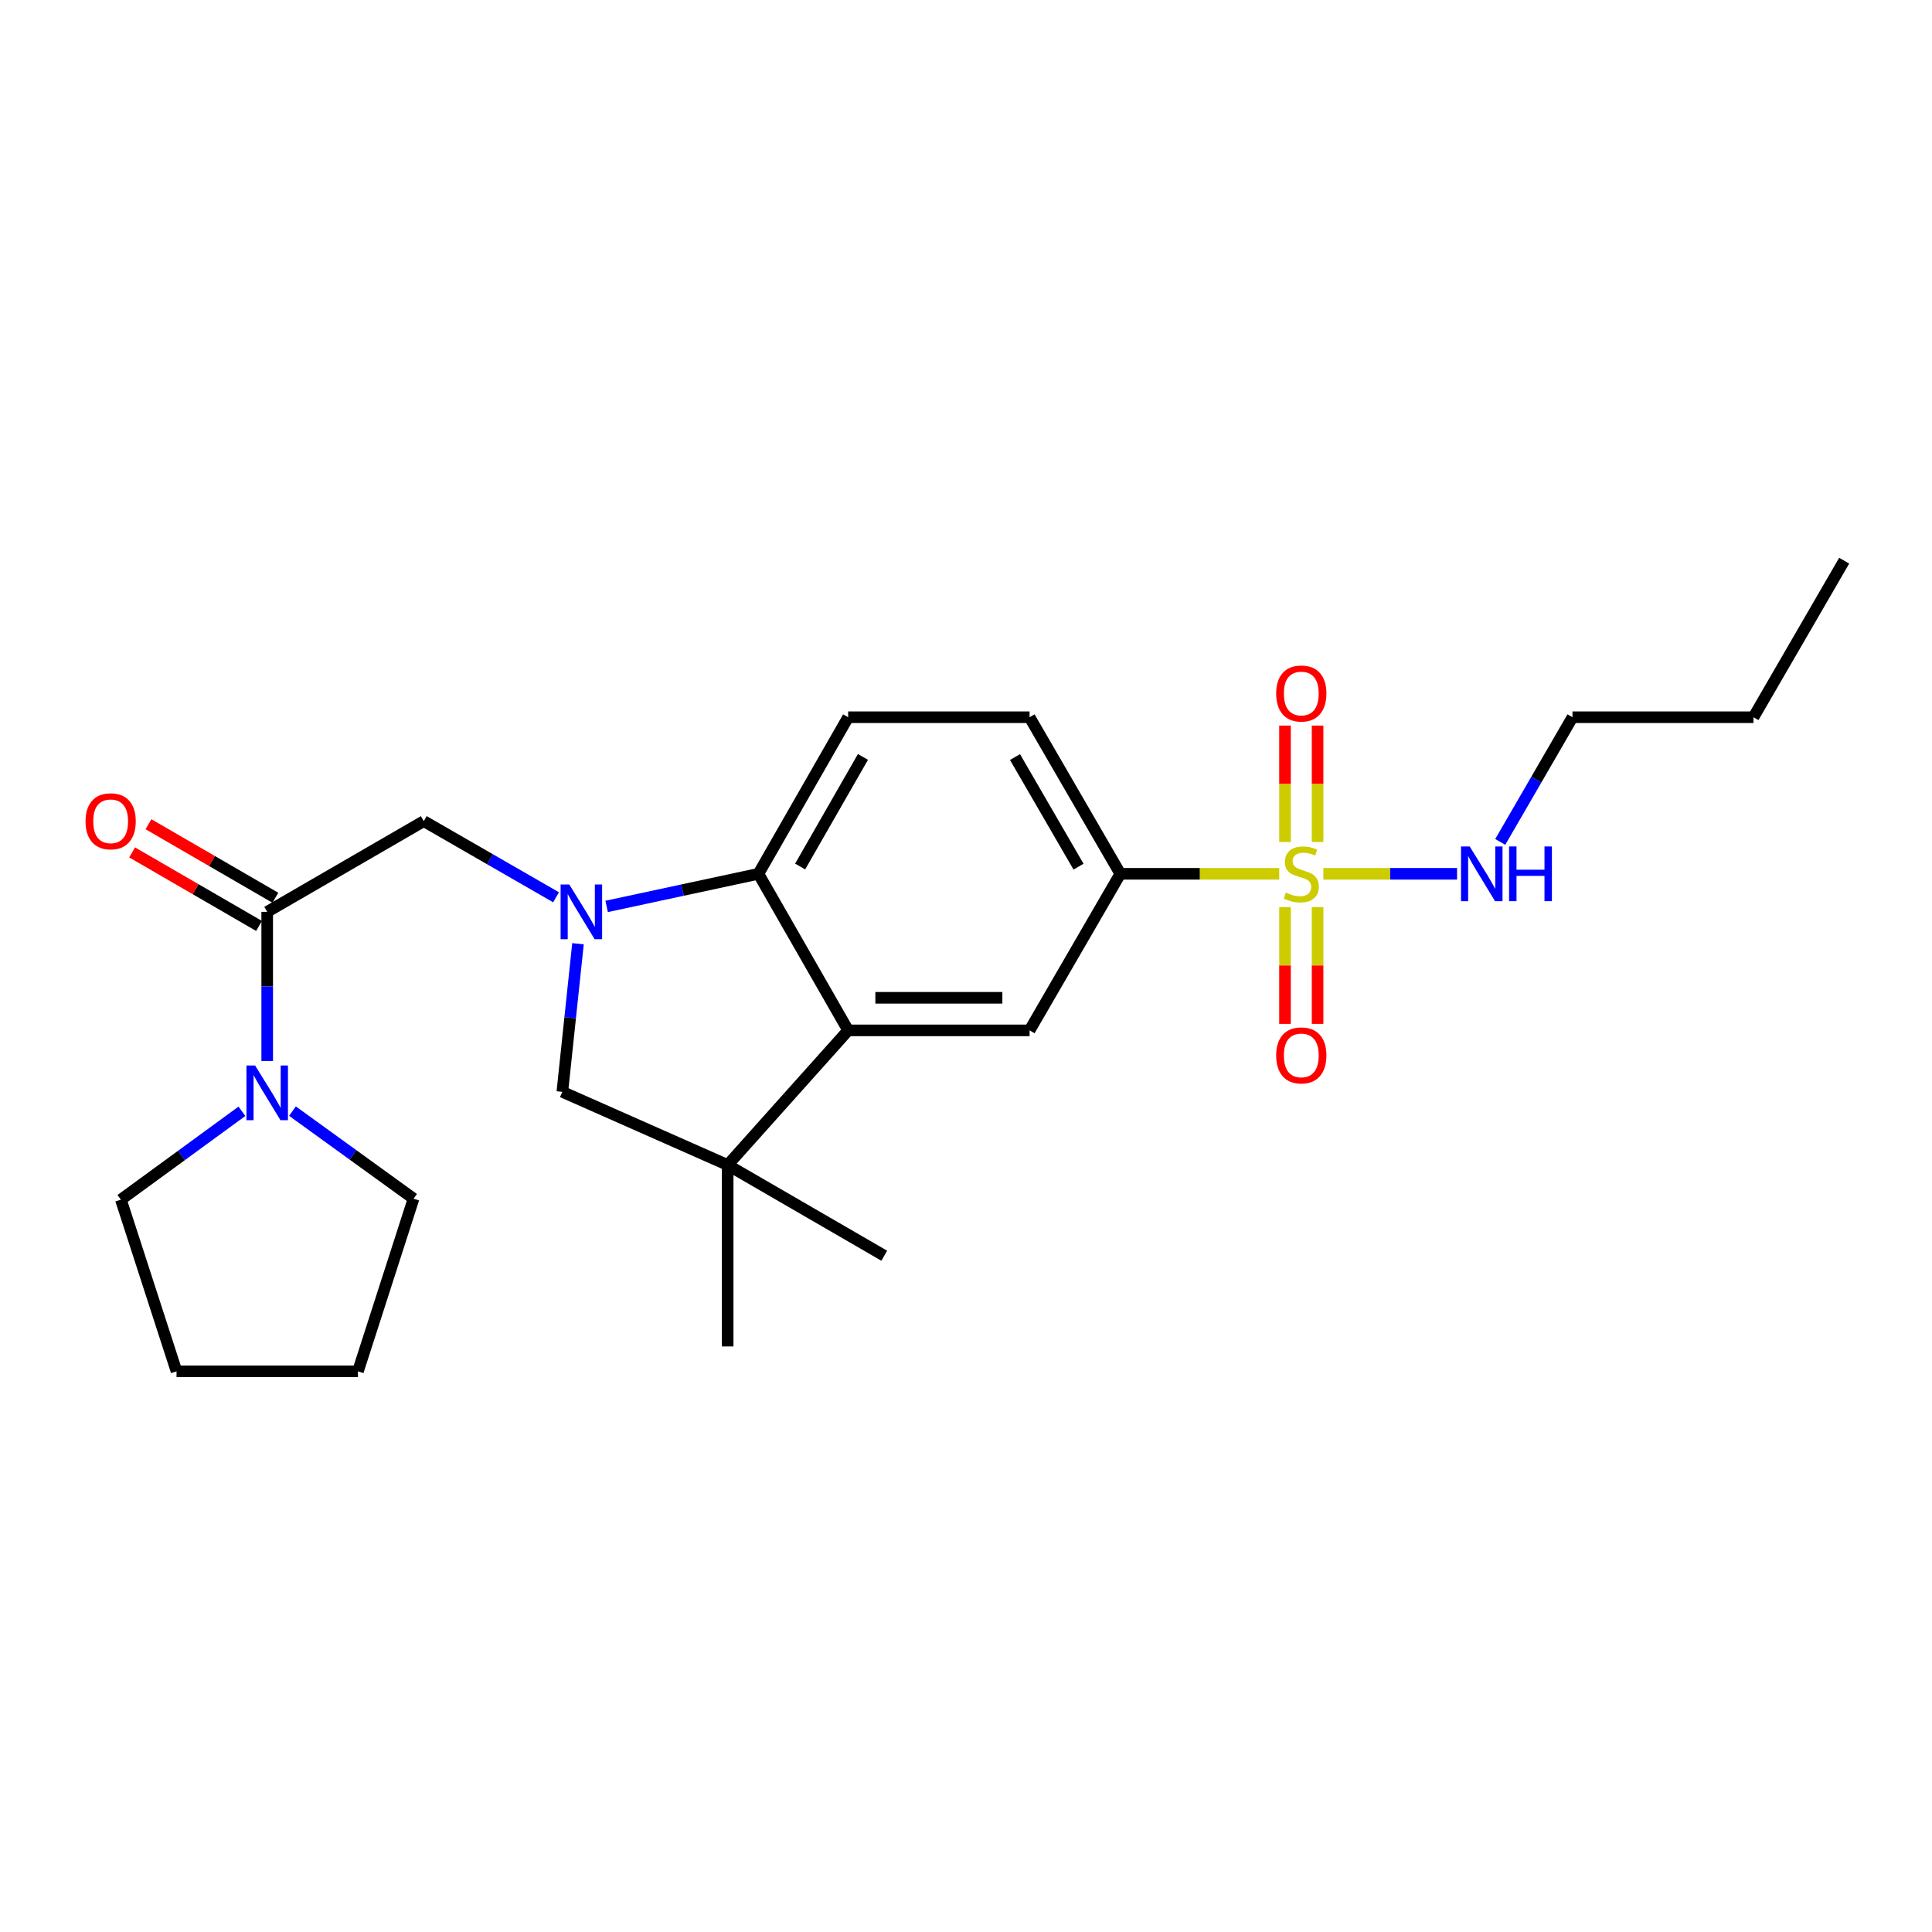 <?xml version='1.0' encoding='iso-8859-1'?>
<svg version='1.1' baseProfile='full'
              xmlns='http://www.w3.org/2000/svg'
                      xmlns:rdkit='http://www.rdkit.org/xml'
                      xmlns:xlink='http://www.w3.org/1999/xlink'
                  xml:space='preserve'
width='1000px' height='1000px' viewBox='0 0 1000 1000'>
<!-- END OF HEADER -->
<rect style='opacity:1.0;fill:#FFFFFF;stroke:none' width='1000' height='1000' x='0' y='0'> </rect>
<path class='bond-5' d='M 662.125,452.28 L 621.001,452.28' style='fill:none;fill-rule:evenodd;stroke:#CCCC00;stroke-width:6px;stroke-linecap:butt;stroke-linejoin:miter;stroke-opacity:1' />
<path class='bond-5' d='M 621.001,452.28 L 579.877,452.28' style='fill:none;fill-rule:evenodd;stroke:#000000;stroke-width:6px;stroke-linecap:butt;stroke-linejoin:miter;stroke-opacity:1' />
<path class='bond-11' d='M 665.115,469.508 L 665.115,499.732' style='fill:none;fill-rule:evenodd;stroke:#CCCC00;stroke-width:6px;stroke-linecap:butt;stroke-linejoin:miter;stroke-opacity:1' />
<path class='bond-11' d='M 665.115,499.732 L 665.115,529.956' style='fill:none;fill-rule:evenodd;stroke:#FF0000;stroke-width:6px;stroke-linecap:butt;stroke-linejoin:miter;stroke-opacity:1' />
<path class='bond-11' d='M 681.977,469.508 L 681.977,499.732' style='fill:none;fill-rule:evenodd;stroke:#CCCC00;stroke-width:6px;stroke-linecap:butt;stroke-linejoin:miter;stroke-opacity:1' />
<path class='bond-11' d='M 681.977,499.732 L 681.977,529.956' style='fill:none;fill-rule:evenodd;stroke:#FF0000;stroke-width:6px;stroke-linecap:butt;stroke-linejoin:miter;stroke-opacity:1' />
<path class='bond-12' d='M 681.977,435.825 L 681.977,405.691' style='fill:none;fill-rule:evenodd;stroke:#CCCC00;stroke-width:6px;stroke-linecap:butt;stroke-linejoin:miter;stroke-opacity:1' />
<path class='bond-12' d='M 681.977,405.691 L 681.977,375.557' style='fill:none;fill-rule:evenodd;stroke:#FF0000;stroke-width:6px;stroke-linecap:butt;stroke-linejoin:miter;stroke-opacity:1' />
<path class='bond-12' d='M 665.115,435.825 L 665.115,405.691' style='fill:none;fill-rule:evenodd;stroke:#CCCC00;stroke-width:6px;stroke-linecap:butt;stroke-linejoin:miter;stroke-opacity:1' />
<path class='bond-12' d='M 665.115,405.691 L 665.115,375.557' style='fill:none;fill-rule:evenodd;stroke:#FF0000;stroke-width:6px;stroke-linecap:butt;stroke-linejoin:miter;stroke-opacity:1' />
<path class='bond-13' d='M 684.962,452.28 L 719.567,452.28' style='fill:none;fill-rule:evenodd;stroke:#CCCC00;stroke-width:6px;stroke-linecap:butt;stroke-linejoin:miter;stroke-opacity:1' />
<path class='bond-13' d='M 719.567,452.28 L 754.173,452.28' style='fill:none;fill-rule:evenodd;stroke:#0000FF;stroke-width:6px;stroke-linecap:butt;stroke-linejoin:miter;stroke-opacity:1' />
<path class='bond-0' d='M 313.994,469.16 L 353.275,460.72' style='fill:none;fill-rule:evenodd;stroke:#0000FF;stroke-width:6px;stroke-linecap:butt;stroke-linejoin:miter;stroke-opacity:1' />
<path class='bond-0' d='M 353.275,460.72 L 392.557,452.28' style='fill:none;fill-rule:evenodd;stroke:#000000;stroke-width:6px;stroke-linecap:butt;stroke-linejoin:miter;stroke-opacity:1' />
<path class='bond-8' d='M 287.818,464.434 L 253.586,444.727' style='fill:none;fill-rule:evenodd;stroke:#0000FF;stroke-width:6px;stroke-linecap:butt;stroke-linejoin:miter;stroke-opacity:1' />
<path class='bond-8' d='M 253.586,444.727 L 219.354,425.019' style='fill:none;fill-rule:evenodd;stroke:#000000;stroke-width:6px;stroke-linecap:butt;stroke-linejoin:miter;stroke-opacity:1' />
<path class='bond-26' d='M 299.167,488.473 L 295.116,526.804' style='fill:none;fill-rule:evenodd;stroke:#0000FF;stroke-width:6px;stroke-linecap:butt;stroke-linejoin:miter;stroke-opacity:1' />
<path class='bond-26' d='M 295.116,526.804 L 291.065,565.135' style='fill:none;fill-rule:evenodd;stroke:#000000;stroke-width:6px;stroke-linecap:butt;stroke-linejoin:miter;stroke-opacity:1' />
<path class='bond-1' d='M 439.003,533.322 L 532.906,533.322' style='fill:none;fill-rule:evenodd;stroke:#000000;stroke-width:6px;stroke-linecap:butt;stroke-linejoin:miter;stroke-opacity:1' />
<path class='bond-1' d='M 453.088,516.459 L 518.821,516.459' style='fill:none;fill-rule:evenodd;stroke:#000000;stroke-width:6px;stroke-linecap:butt;stroke-linejoin:miter;stroke-opacity:1' />
<path class='bond-3' d='M 439.003,533.322 L 376.641,603.009' style='fill:none;fill-rule:evenodd;stroke:#000000;stroke-width:6px;stroke-linecap:butt;stroke-linejoin:miter;stroke-opacity:1' />
<path class='bond-25' d='M 439.003,533.322 L 392.557,452.28' style='fill:none;fill-rule:evenodd;stroke:#000000;stroke-width:6px;stroke-linecap:butt;stroke-linejoin:miter;stroke-opacity:1' />
<path class='bond-2' d='M 392.557,452.28 L 439.003,371.238' style='fill:none;fill-rule:evenodd;stroke:#000000;stroke-width:6px;stroke-linecap:butt;stroke-linejoin:miter;stroke-opacity:1' />
<path class='bond-2' d='M 414.153,448.508 L 446.666,391.779' style='fill:none;fill-rule:evenodd;stroke:#000000;stroke-width:6px;stroke-linecap:butt;stroke-linejoin:miter;stroke-opacity:1' />
<path class='bond-7' d='M 376.641,603.009 L 291.065,565.135' style='fill:none;fill-rule:evenodd;stroke:#000000;stroke-width:6px;stroke-linecap:butt;stroke-linejoin:miter;stroke-opacity:1' />
<path class='bond-16' d='M 376.641,603.009 L 376.641,696.922' style='fill:none;fill-rule:evenodd;stroke:#000000;stroke-width:6px;stroke-linecap:butt;stroke-linejoin:miter;stroke-opacity:1' />
<path class='bond-17' d='M 376.641,603.009 L 457.692,649.961' style='fill:none;fill-rule:evenodd;stroke:#000000;stroke-width:6px;stroke-linecap:butt;stroke-linejoin:miter;stroke-opacity:1' />
<path class='bond-4' d='M 138.303,471.971 L 219.354,425.019' style='fill:none;fill-rule:evenodd;stroke:#000000;stroke-width:6px;stroke-linecap:butt;stroke-linejoin:miter;stroke-opacity:1' />
<path class='bond-9' d='M 138.303,471.971 L 138.303,510.564' style='fill:none;fill-rule:evenodd;stroke:#000000;stroke-width:6px;stroke-linecap:butt;stroke-linejoin:miter;stroke-opacity:1' />
<path class='bond-9' d='M 138.303,510.564 L 138.303,549.157' style='fill:none;fill-rule:evenodd;stroke:#0000FF;stroke-width:6px;stroke-linecap:butt;stroke-linejoin:miter;stroke-opacity:1' />
<path class='bond-14' d='M 142.53,464.676 L 109.684,445.645' style='fill:none;fill-rule:evenodd;stroke:#000000;stroke-width:6px;stroke-linecap:butt;stroke-linejoin:miter;stroke-opacity:1' />
<path class='bond-14' d='M 109.684,445.645 L 76.839,426.614' style='fill:none;fill-rule:evenodd;stroke:#FF0000;stroke-width:6px;stroke-linecap:butt;stroke-linejoin:miter;stroke-opacity:1' />
<path class='bond-14' d='M 134.076,479.266 L 101.231,460.235' style='fill:none;fill-rule:evenodd;stroke:#000000;stroke-width:6px;stroke-linecap:butt;stroke-linejoin:miter;stroke-opacity:1' />
<path class='bond-14' d='M 101.231,460.235 L 68.385,441.204' style='fill:none;fill-rule:evenodd;stroke:#FF0000;stroke-width:6px;stroke-linecap:butt;stroke-linejoin:miter;stroke-opacity:1' />
<path class='bond-6' d='M 579.877,452.28 L 532.906,533.322' style='fill:none;fill-rule:evenodd;stroke:#000000;stroke-width:6px;stroke-linecap:butt;stroke-linejoin:miter;stroke-opacity:1' />
<path class='bond-15' d='M 579.877,452.28 L 532.906,371.238' style='fill:none;fill-rule:evenodd;stroke:#000000;stroke-width:6px;stroke-linecap:butt;stroke-linejoin:miter;stroke-opacity:1' />
<path class='bond-15' d='M 558.242,448.579 L 525.363,391.85' style='fill:none;fill-rule:evenodd;stroke:#000000;stroke-width:6px;stroke-linecap:butt;stroke-linejoin:miter;stroke-opacity:1' />
<path class='bond-18' d='M 151.38,575.115 L 182.716,597.774' style='fill:none;fill-rule:evenodd;stroke:#0000FF;stroke-width:6px;stroke-linecap:butt;stroke-linejoin:miter;stroke-opacity:1' />
<path class='bond-18' d='M 182.716,597.774 L 214.052,620.434' style='fill:none;fill-rule:evenodd;stroke:#000000;stroke-width:6px;stroke-linecap:butt;stroke-linejoin:miter;stroke-opacity:1' />
<path class='bond-19' d='M 125.219,575.21 L 93.896,598.075' style='fill:none;fill-rule:evenodd;stroke:#0000FF;stroke-width:6px;stroke-linecap:butt;stroke-linejoin:miter;stroke-opacity:1' />
<path class='bond-19' d='M 93.896,598.075 L 62.573,620.939' style='fill:none;fill-rule:evenodd;stroke:#000000;stroke-width:6px;stroke-linecap:butt;stroke-linejoin:miter;stroke-opacity:1' />
<path class='bond-10' d='M 439.003,371.238 L 532.906,371.238' style='fill:none;fill-rule:evenodd;stroke:#000000;stroke-width:6px;stroke-linecap:butt;stroke-linejoin:miter;stroke-opacity:1' />
<path class='bond-20' d='M 776.523,435.778 L 795.219,403.508' style='fill:none;fill-rule:evenodd;stroke:#0000FF;stroke-width:6px;stroke-linecap:butt;stroke-linejoin:miter;stroke-opacity:1' />
<path class='bond-20' d='M 795.219,403.508 L 813.915,371.238' style='fill:none;fill-rule:evenodd;stroke:#000000;stroke-width:6px;stroke-linecap:butt;stroke-linejoin:miter;stroke-opacity:1' />
<path class='bond-22' d='M 214.052,620.434 L 185.274,709.794' style='fill:none;fill-rule:evenodd;stroke:#000000;stroke-width:6px;stroke-linecap:butt;stroke-linejoin:miter;stroke-opacity:1' />
<path class='bond-23' d='M 62.573,620.939 L 91.37,709.794' style='fill:none;fill-rule:evenodd;stroke:#000000;stroke-width:6px;stroke-linecap:butt;stroke-linejoin:miter;stroke-opacity:1' />
<path class='bond-21' d='M 813.915,371.238 L 907.584,371.238' style='fill:none;fill-rule:evenodd;stroke:#000000;stroke-width:6px;stroke-linecap:butt;stroke-linejoin:miter;stroke-opacity:1' />
<path class='bond-24' d='M 907.584,371.238 L 954.545,290.206' style='fill:none;fill-rule:evenodd;stroke:#000000;stroke-width:6px;stroke-linecap:butt;stroke-linejoin:miter;stroke-opacity:1' />
<path class='bond-27' d='M 185.274,709.794 L 91.37,709.794' style='fill:none;fill-rule:evenodd;stroke:#000000;stroke-width:6px;stroke-linecap:butt;stroke-linejoin:miter;stroke-opacity:1' />
<path  class='atom-0' d='M 665.546 462
Q 665.866 462.12, 667.186 462.68
Q 668.506 463.24, 669.946 463.6
Q 671.426 463.92, 672.866 463.92
Q 675.546 463.92, 677.106 462.64
Q 678.666 461.32, 678.666 459.04
Q 678.666 457.48, 677.866 456.52
Q 677.106 455.56, 675.906 455.04
Q 674.706 454.52, 672.706 453.92
Q 670.186 453.16, 668.666 452.44
Q 667.186 451.72, 666.106 450.2
Q 665.066 448.68, 665.066 446.12
Q 665.066 442.56, 667.466 440.36
Q 669.906 438.16, 674.706 438.16
Q 677.986 438.16, 681.706 439.72
L 680.786 442.8
Q 677.386 441.4, 674.826 441.4
Q 672.066 441.4, 670.546 442.56
Q 669.026 443.68, 669.066 445.64
Q 669.066 447.16, 669.826 448.08
Q 670.626 449, 671.746 449.52
Q 672.906 450.04, 674.826 450.64
Q 677.386 451.44, 678.906 452.24
Q 680.426 453.04, 681.506 454.68
Q 682.626 456.28, 682.626 459.04
Q 682.626 462.96, 679.986 465.08
Q 677.386 467.16, 673.026 467.16
Q 670.506 467.16, 668.586 466.6
Q 666.706 466.08, 664.466 465.16
L 665.546 462
' fill='#CCCC00'/>
<path  class='atom-1' d='M 294.651 457.811
L 303.931 472.811
Q 304.851 474.291, 306.331 476.971
Q 307.811 479.651, 307.891 479.811
L 307.891 457.811
L 311.651 457.811
L 311.651 486.131
L 307.771 486.131
L 297.811 469.731
Q 296.651 467.811, 295.411 465.611
Q 294.211 463.411, 293.851 462.731
L 293.851 486.131
L 290.171 486.131
L 290.171 457.811
L 294.651 457.811
' fill='#0000FF'/>
<path  class='atom-10' d='M 132.043 551.5
L 141.323 566.5
Q 142.243 567.98, 143.723 570.66
Q 145.203 573.34, 145.283 573.5
L 145.283 551.5
L 149.043 551.5
L 149.043 579.82
L 145.163 579.82
L 135.203 563.42
Q 134.043 561.5, 132.803 559.3
Q 131.603 557.1, 131.243 556.42
L 131.243 579.82
L 127.563 579.82
L 127.563 551.5
L 132.043 551.5
' fill='#0000FF'/>
<path  class='atom-12' d='M 660.546 546.273
Q 660.546 539.473, 663.906 535.673
Q 667.266 531.873, 673.546 531.873
Q 679.826 531.873, 683.186 535.673
Q 686.546 539.473, 686.546 546.273
Q 686.546 553.153, 683.146 557.073
Q 679.746 560.953, 673.546 560.953
Q 667.306 560.953, 663.906 557.073
Q 660.546 553.193, 660.546 546.273
M 673.546 557.753
Q 677.866 557.753, 680.186 554.873
Q 682.546 551.953, 682.546 546.273
Q 682.546 540.713, 680.186 537.913
Q 677.866 535.073, 673.546 535.073
Q 669.226 535.073, 666.866 537.873
Q 664.546 540.673, 664.546 546.273
Q 664.546 551.993, 666.866 554.873
Q 669.226 557.753, 673.546 557.753
' fill='#FF0000'/>
<path  class='atom-13' d='M 660.546 358.953
Q 660.546 352.153, 663.906 348.353
Q 667.266 344.553, 673.546 344.553
Q 679.826 344.553, 683.186 348.353
Q 686.546 352.153, 686.546 358.953
Q 686.546 365.833, 683.146 369.753
Q 679.746 373.633, 673.546 373.633
Q 667.306 373.633, 663.906 369.753
Q 660.546 365.873, 660.546 358.953
M 673.546 370.433
Q 677.866 370.433, 680.186 367.553
Q 682.546 364.633, 682.546 358.953
Q 682.546 353.393, 680.186 350.593
Q 677.866 347.753, 673.546 347.753
Q 669.226 347.753, 666.866 350.553
Q 664.546 353.353, 664.546 358.953
Q 664.546 364.673, 666.866 367.553
Q 669.226 370.433, 673.546 370.433
' fill='#FF0000'/>
<path  class='atom-14' d='M 760.703 438.12
L 769.983 453.12
Q 770.903 454.6, 772.383 457.28
Q 773.863 459.96, 773.943 460.12
L 773.943 438.12
L 777.703 438.12
L 777.703 466.44
L 773.823 466.44
L 763.863 450.04
Q 762.703 448.12, 761.463 445.92
Q 760.263 443.72, 759.903 443.04
L 759.903 466.44
L 756.223 466.44
L 756.223 438.12
L 760.703 438.12
' fill='#0000FF'/>
<path  class='atom-14' d='M 781.103 438.12
L 784.943 438.12
L 784.943 450.16
L 799.423 450.16
L 799.423 438.12
L 803.263 438.12
L 803.263 466.44
L 799.423 466.44
L 799.423 453.36
L 784.943 453.36
L 784.943 466.44
L 781.103 466.44
L 781.103 438.12
' fill='#0000FF'/>
<path  class='atom-15' d='M 44.271 425.099
Q 44.271 418.299, 47.631 414.499
Q 50.991 410.699, 57.271 410.699
Q 63.551 410.699, 66.911 414.499
Q 70.271 418.299, 70.271 425.099
Q 70.271 431.979, 66.871 435.899
Q 63.471 439.779, 57.271 439.779
Q 51.031 439.779, 47.631 435.899
Q 44.271 432.019, 44.271 425.099
M 57.271 436.579
Q 61.591 436.579, 63.911 433.699
Q 66.271 430.779, 66.271 425.099
Q 66.271 419.539, 63.911 416.739
Q 61.591 413.899, 57.271 413.899
Q 52.951 413.899, 50.591 416.699
Q 48.271 419.499, 48.271 425.099
Q 48.271 430.819, 50.591 433.699
Q 52.951 436.579, 57.271 436.579
' fill='#FF0000'/>
</svg>
